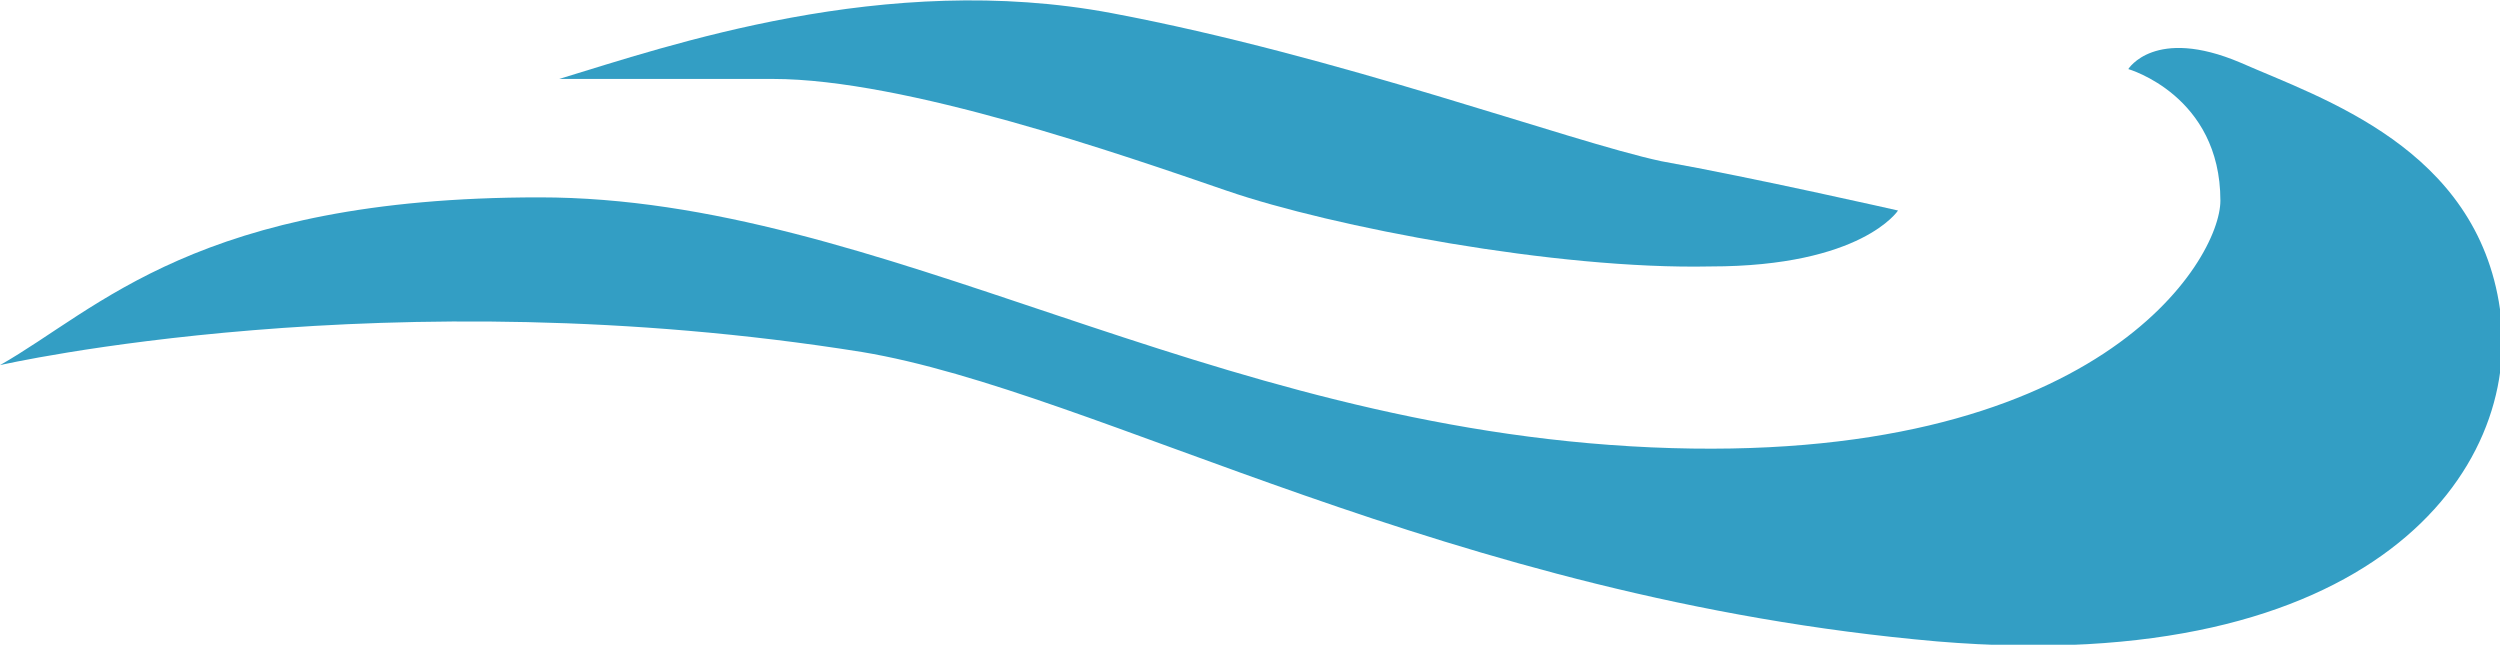 <?xml version="1.0" encoding="UTF-8"?>
<svg id="Layer_2" xmlns="http://www.w3.org/2000/svg" version="1.1" viewBox="0 0 76 19.6">
  <!-- Generator: Adobe Illustrator 30.0.0, SVG Export Plug-In . SVG Version: 2.1.1 Build 123)  -->
  <defs>
    <style>
      .st0 {
        fill: #339ec4;
      }
    </style>
  </defs>
  <g id="Layer_1-2">
    <path class="st0" d="M37.3,5.8c3.2,1.1,10,2.4,14.7,2.3,4.6,0,5.7-1.7,5.7-1.7,0,0-4.4-1-7.2-1.5-2.8-.6-9.8-3.2-16.7-4.5s-13.5,1-16.8,2c0,0,2.5,0,6.5,0s10.6,2.3,13.8,3.4h0Z"/>
    <path class="st0" d="M76,9.4c-.7-4.9-5.4-6.4-7.9-7.5-2.6-1.1-3.4.2-3.4.2,0,0,2.8.8,2.8,4,0,1.8-3.7,8.1-17.3,7.5-13.6-.6-23.4-7.6-33.8-7.6S3,9.4,0,11.1c0,0,11.8-2.7,26.2-.4,7.2,1.2,17.8,7.5,32.7,8.8,13.2,1.1,17.8-5.2,17.1-10.1Z"/>
  </g>
</svg>